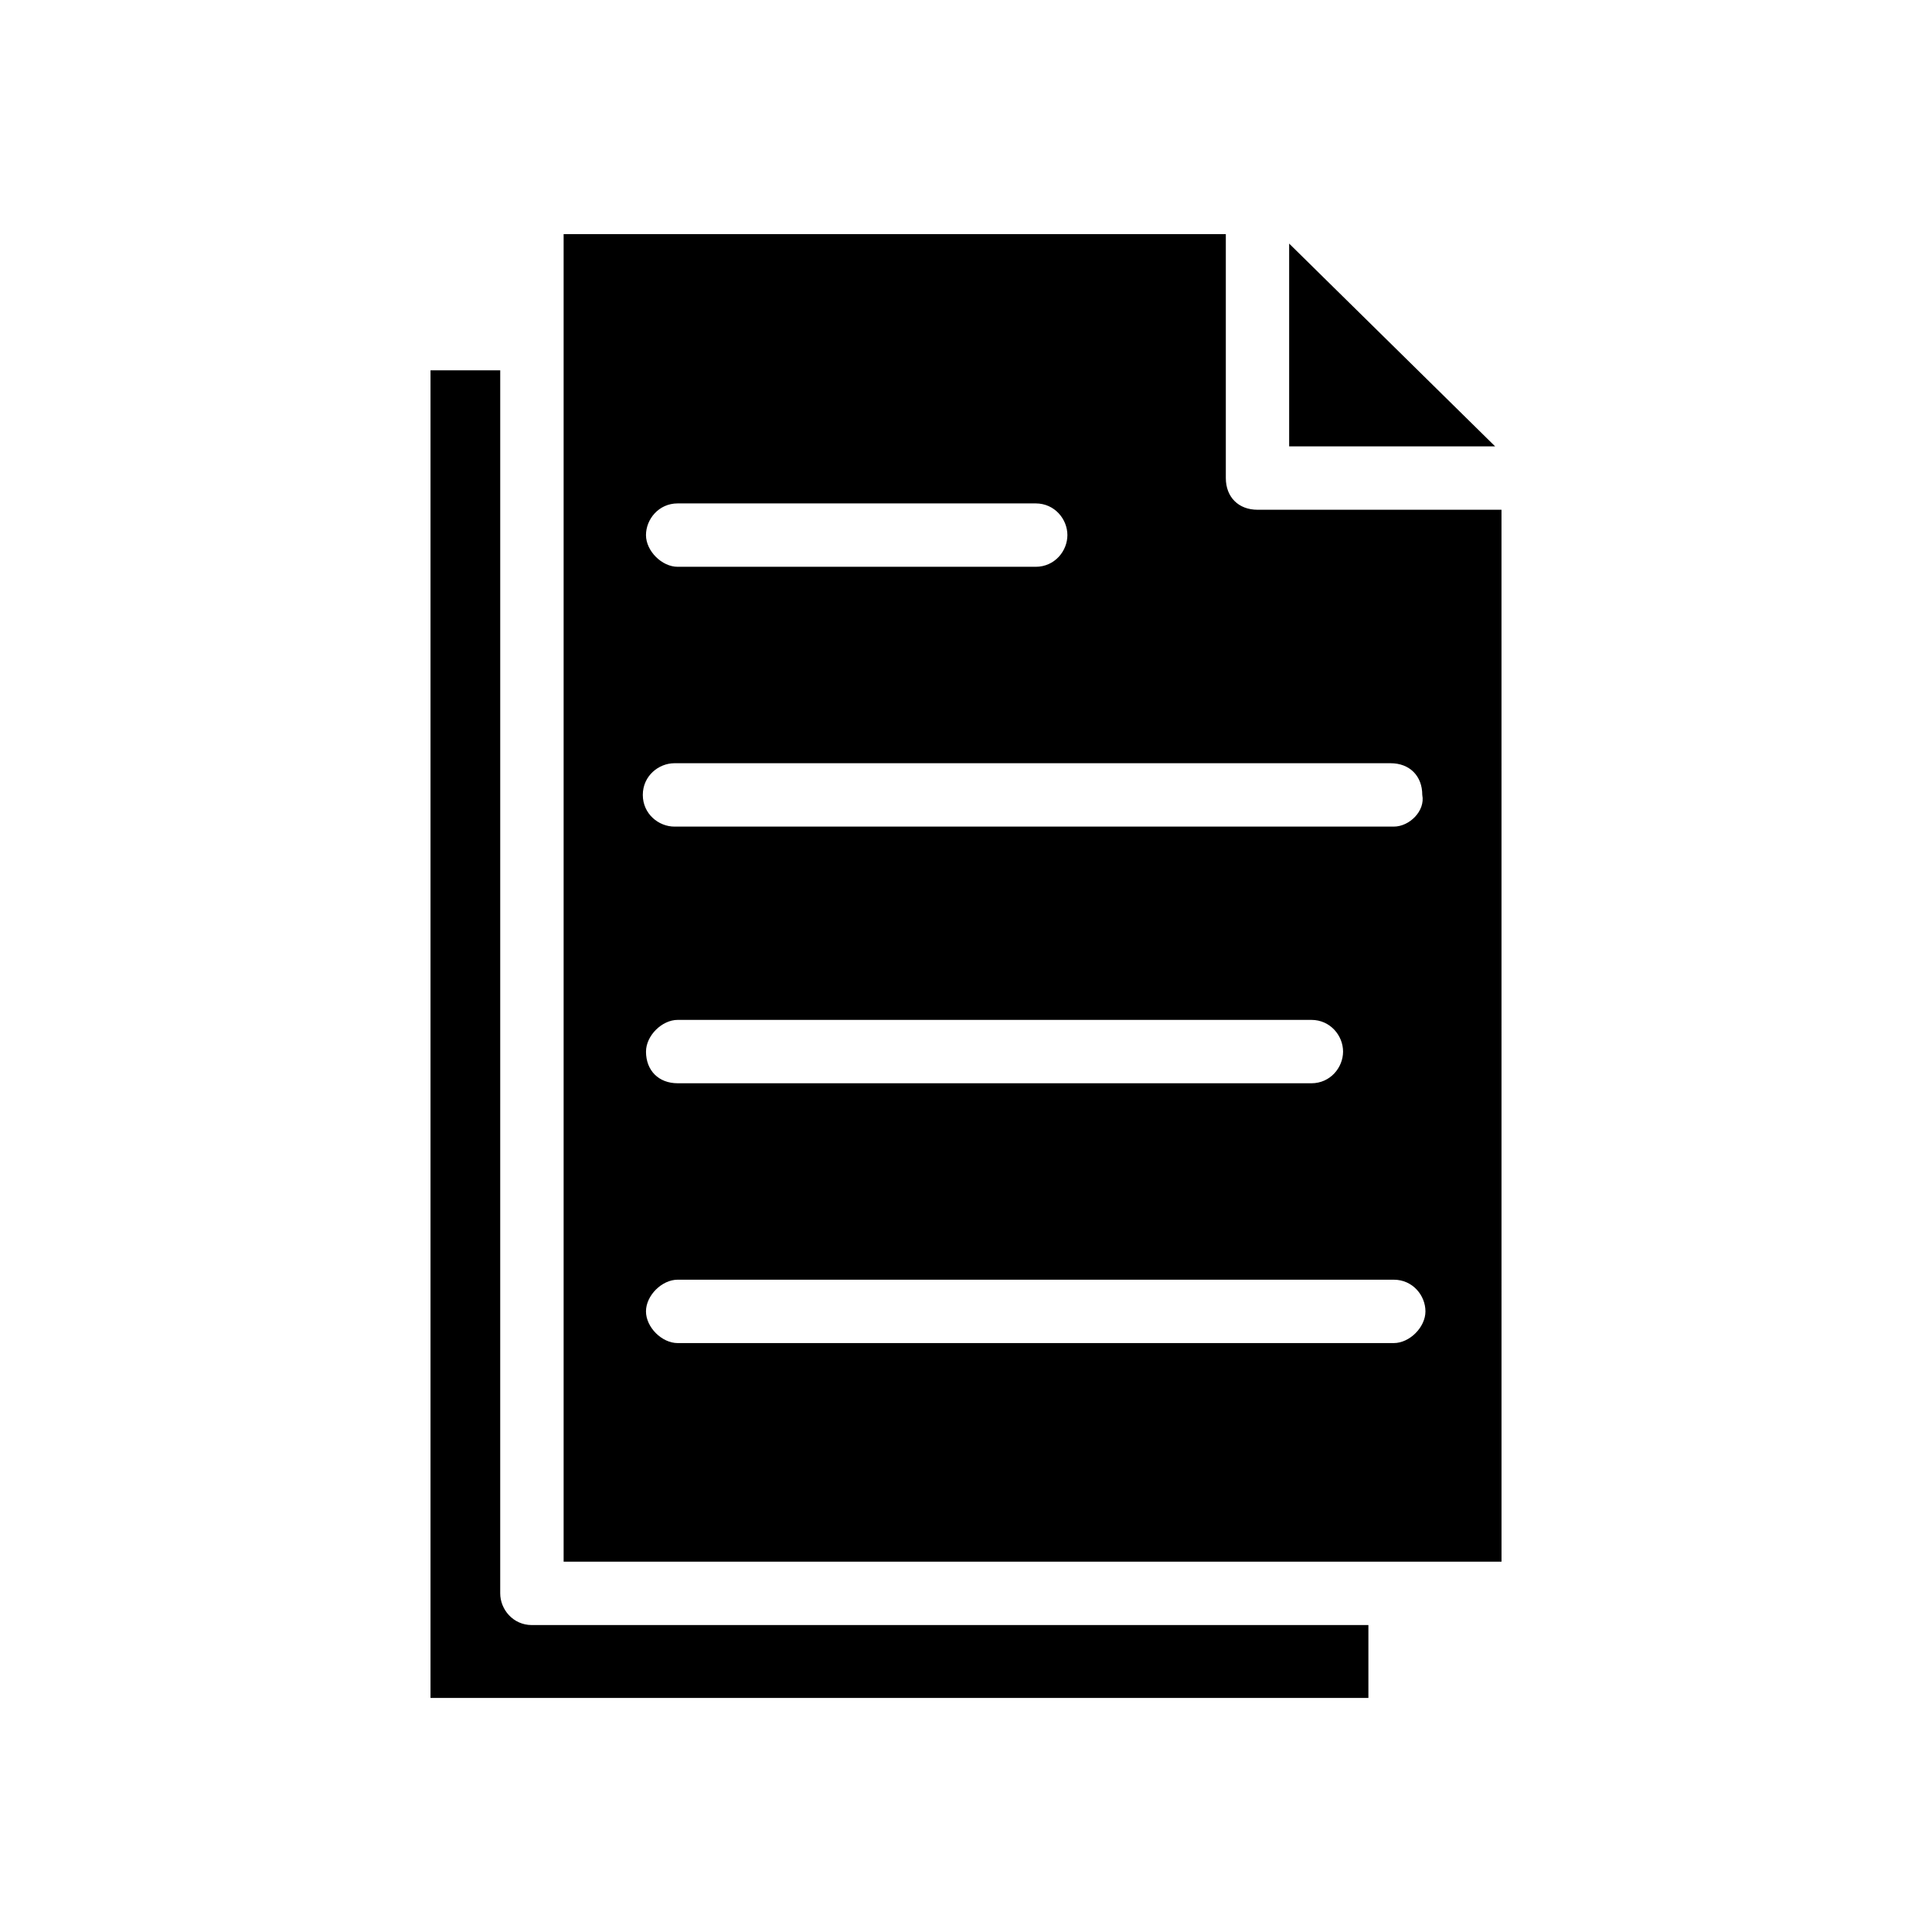 <?xml version="1.0" encoding="UTF-8"?>
<!-- Uploaded to: ICON Repo, www.svgrepo.com, Generator: ICON Repo Mixer Tools -->
<svg fill="#000000" width="800px" height="800px" version="1.1" viewBox="144 144 512 512" xmlns="http://www.w3.org/2000/svg">
 <g>
  <path d="m485.64 262.29h54.582l-54.582-53.738z"/>
  <path d="m541.91 279.09h-64.656c-5.039 0-8.398-3.359-8.398-8.398v-64.656h-175.49v351.83h248.55zm-218.32-1.68h94.883c5.039 0 8.398 4.199 8.398 8.398 0 4.199-3.359 8.398-8.398 8.398h-94.883c-4.199 0-8.398-4.199-8.398-8.398 0.004-4.203 3.363-8.398 8.398-8.398zm189.77 222.52h-189.77c-4.199 0-8.398-4.199-8.398-8.398 0-4.199 4.199-8.398 8.398-8.398h189.77c5.039 0 8.398 4.199 8.398 8.398 0 4.199-4.199 8.398-8.398 8.398zm-198.16-77.25c0-4.199 4.199-8.398 8.398-8.398h167.93c5.039 0 8.398 4.199 8.398 8.398s-3.359 8.398-8.398 8.398h-62.977l-104.96-0.004c-5.035 0-8.395-3.359-8.395-8.395zm198.16-59.621h-190.61c-4.199 0-8.398-3.359-8.398-8.398 0-5.039 4.199-8.398 8.398-8.398h189.77c5.039 0 8.398 3.359 8.398 8.398 0.836 4.203-3.363 8.398-7.562 8.398z"/>
  <path d="m258.09 242.14v351.83h248.55v-19.312h-221.68c-5.039 0-8.398-4.199-8.398-8.398l0.004-324.12z"/>
 </g>
</svg>